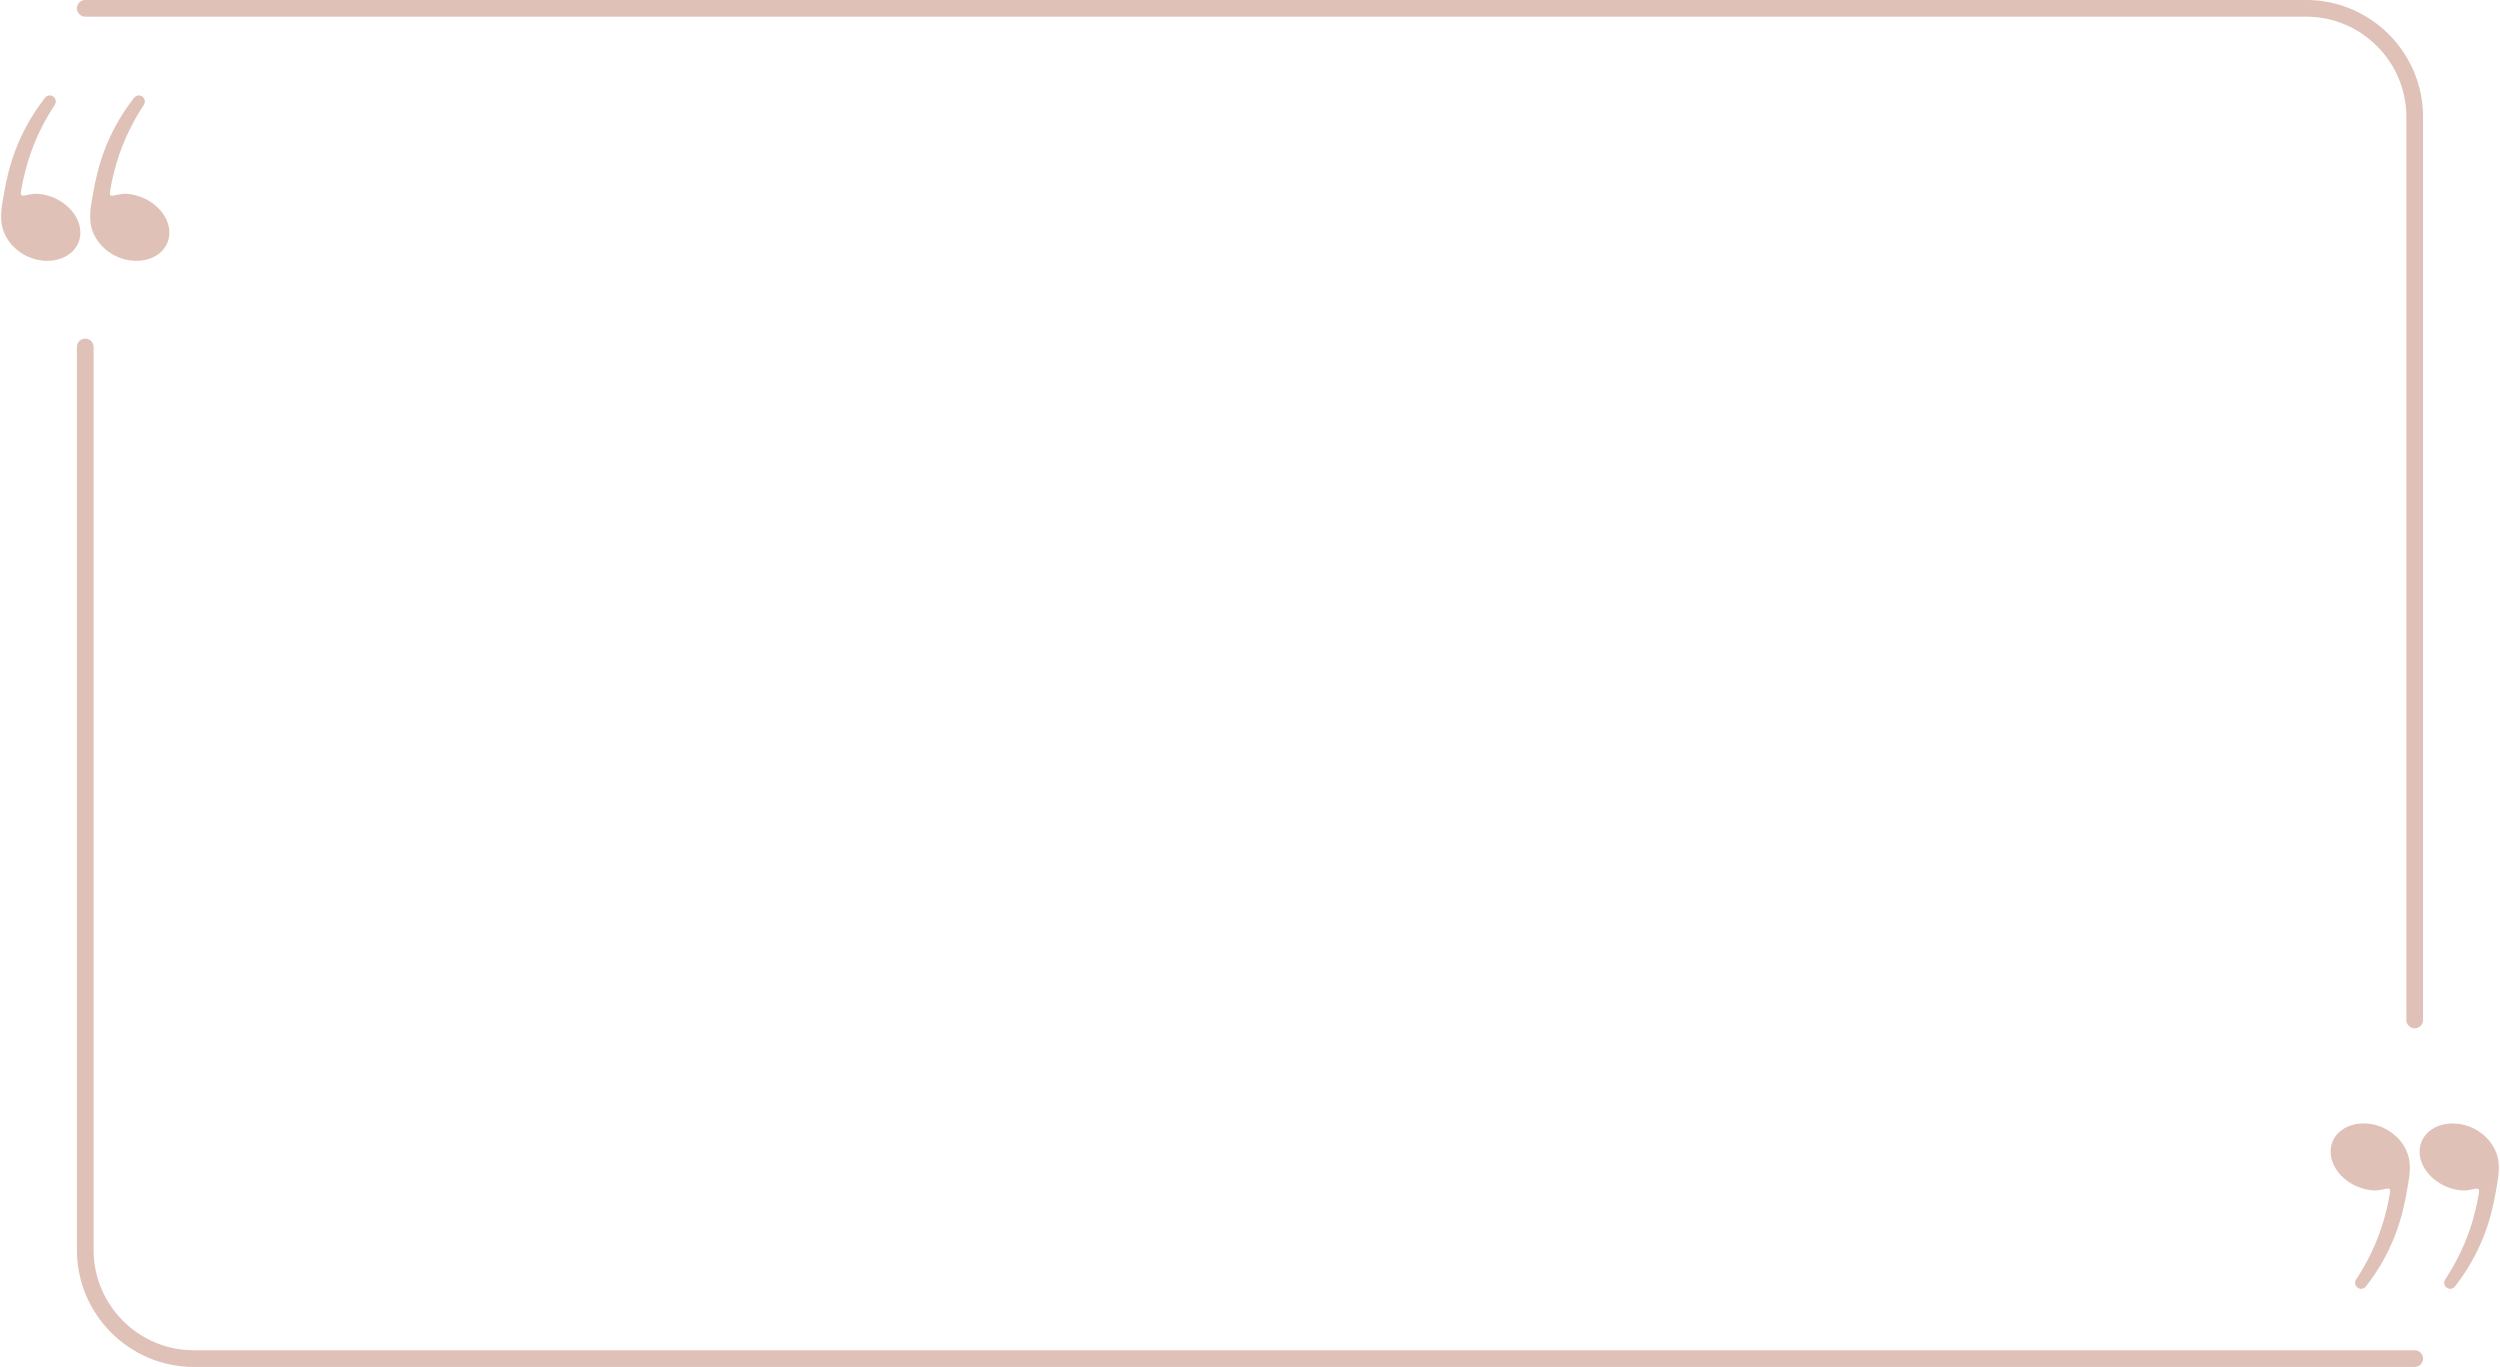 <?xml version="1.0" encoding="UTF-8" standalone="no"?><svg xmlns="http://www.w3.org/2000/svg" xmlns:xlink="http://www.w3.org/1999/xlink" fill="#dfc1b8" height="445.4" preserveAspectRatio="xMidYMid meet" version="1" viewBox="92.7 277.3 814.6 445.4" width="814.6" zoomAndPan="magnify"><g id="change1_1"><path d="M869.21,675.6c-2,6.56-4.97,12.84-8.79,18.61c-0.55,0.84-0.39,1.99,0.42,2.62c0.85,0.67,2.08,0.52,2.75-0.33 c4.53-5.76,8.12-12.33,10.48-19.34c1.26-3.73,2.14-7.57,2.83-11.45c0.62-3.47,1.4-6.92,0.82-10.47 c-0.97-5.96-6.68-11.31-13.74-11.84c-7.06-0.52-12.36,3.92-11.84,9.94c0.52,6.01,6.68,11.31,13.74,11.84 c0.55,0.04,1.1,0.03,1.64-0.03c0.47-0.05,0.93-0.15,1.39-0.24c0.45-0.1,0.9-0.19,1.35-0.26c0.1-0.01,0.2-0.03,0.29-0.04 c0.12-0.01,0.24-0.03,0.37-0.02c0.51,0.04,0.63,0.57,0.57,0.99C870.99,668.98,870.18,672.31,869.21,675.6z"/><path d="M906.72,655.25c-0.97-5.96-6.68-11.31-13.74-11.84c-7.06-0.52-12.36,3.92-11.84,9.94c0.52,6.01,6.68,11.31,13.74,11.84 c0.55,0.04,1.1,0.03,1.64-0.03c0.47-0.05,0.93-0.15,1.39-0.24c0.45-0.1,0.9-0.19,1.35-0.26c0.1-0.01,0.2-0.03,0.29-0.04 c0.12-0.01,0.24-0.03,0.37-0.02c0.51,0.04,0.63,0.57,0.57,0.99c-0.5,3.39-1.31,6.72-2.27,10.01c-2,6.56-4.97,12.84-8.79,18.61 c-0.55,0.84-0.39,1.99,0.42,2.62c0.85,0.67,2.08,0.52,2.75-0.33c4.53-5.76,8.12-12.33,10.48-19.34c1.26-3.73,2.14-7.57,2.83-11.45 C906.52,662.25,907.3,658.8,906.72,655.25z"/><path d="M130.79,330.05c2-6.56,4.97-12.84,8.79-18.61c0.55-0.84,0.39-1.99-0.42-2.62c-0.85-0.67-2.08-0.52-2.75,0.33 c-4.53,5.76-8.12,12.33-10.48,19.34c-1.26,3.73-2.14,7.57-2.83,11.45c-0.62,3.47-1.4,6.92-0.82,10.47 c0.97,5.96,6.68,11.31,13.74,11.84c7.06,0.52,12.36-3.92,11.84-9.94c-0.52-6.01-6.68-11.31-13.74-11.84 c-0.55-0.04-1.1-0.03-1.64,0.03c-0.47,0.05-0.93,0.15-1.39,0.24c-0.45,0.1-0.9,0.19-1.35,0.26c-0.1,0.01-0.2,0.03-0.29,0.04 c-0.12,0.01-0.24,0.03-0.37,0.02c-0.51-0.04-0.63-0.57-0.57-0.99C129.01,336.67,129.82,333.34,130.79,330.05z"/><path d="M118.85,352.3c-0.52-6.01-6.68-11.31-13.74-11.84c-0.55-0.04-1.1-0.03-1.64,0.03c-0.47,0.05-0.93,0.15-1.39,0.24 c-0.45,0.1-0.9,0.19-1.35,0.26c-0.1,0.01-0.2,0.03-0.29,0.04c-0.12,0.01-0.24,0.03-0.37,0.02c-0.51-0.04-0.63-0.57-0.57-0.99 c0.5-3.39,1.31-6.72,2.27-10.01c2-6.56,4.97-12.84,8.79-18.61c0.55-0.84,0.39-1.99-0.42-2.62c-0.85-0.67-2.08-0.52-2.75,0.33 c-4.53,5.76-8.12,12.33-10.48,19.34c-1.26,3.73-2.14,7.57-2.83,11.45c-0.62,3.47-1.4,6.92-0.82,10.47 c0.97,5.96,6.68,11.31,13.74,11.84C114.08,362.76,119.38,358.31,118.85,352.3z"/><path d="M120.48,282.73h723.63c18.02,0,32.68,14.66,32.68,32.68v294.24c0,1.5,1.22,2.72,2.72,2.72c1.5,0,2.72-1.22,2.72-2.72 V315.41c0-21.02-17.1-38.12-38.12-38.12H120.48c-1.5,0-2.72,1.22-2.72,2.72C117.76,281.51,118.98,282.73,120.48,282.73z"/><path d="M879.52,717.27H155.88c-18.02,0-32.68-14.66-32.68-32.68V390.35c0-1.5-1.22-2.72-2.72-2.72c-1.5,0-2.72,1.22-2.72,2.72 v294.24c0,21.02,17.1,38.12,38.12,38.12h723.63c1.5,0,2.72-1.22,2.72-2.72C882.24,718.49,881.02,717.27,879.52,717.27z"/></g></svg>